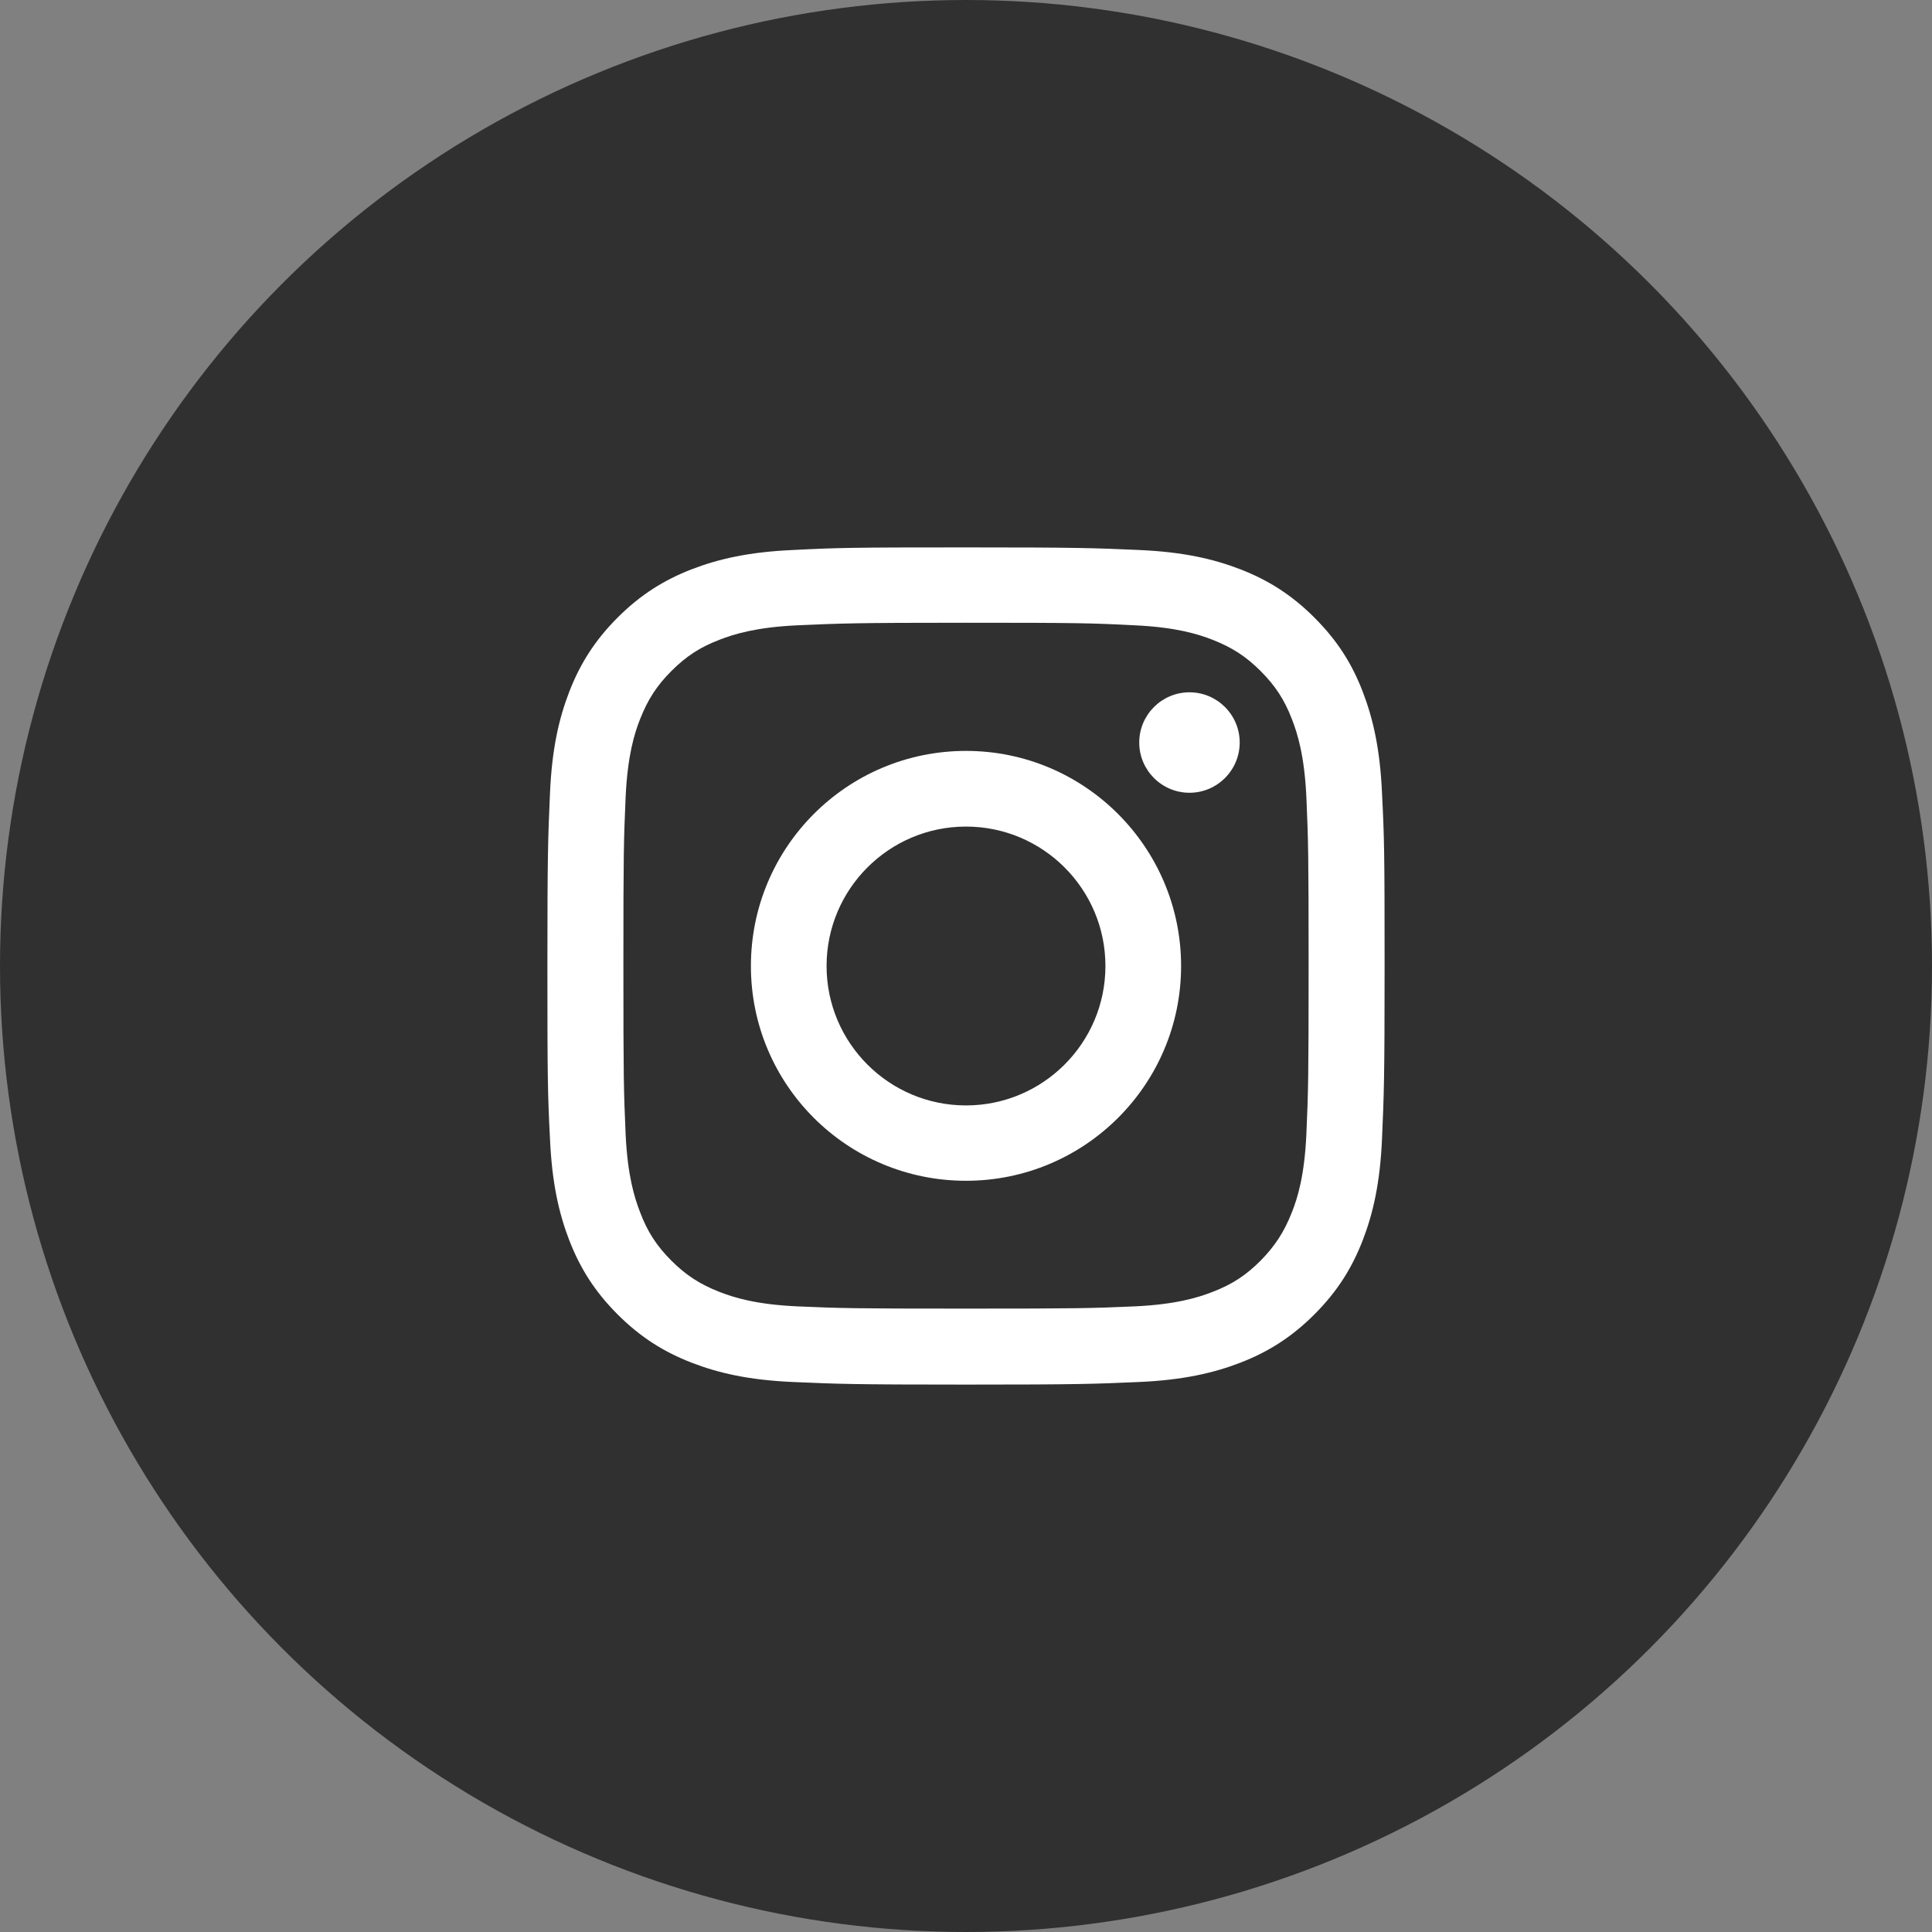 <?xml version="1.0" encoding="UTF-8"?>
<svg id="_レイヤー_2" data-name="レイヤー 2" xmlns="http://www.w3.org/2000/svg" width="60" height="60" xmlns:xlink="http://www.w3.org/1999/xlink" viewBox="0 0 60 60">
  <rect x="0" y="0" width="60" height="60" fill="#808080" stroke="none"/>
  <defs>
    <style>
      .cls-1 {
        fill: #fff;
      }

      .cls-2 {
        fill: none;
      }

      .cls-3 {
        fill: #303030;
      }

      .cls-4 {
        clip-path: url(#clippath);
      }
    </style>
    <clipPath id="clippath">
      <rect id="SVGID" class="cls-2" x="17" y="17" width="26" height="26"/>
    </clipPath>
  </defs>
  <g id="_ヘッダー" data-name="ヘッダー">
    <g>
      <circle class="cls-3" cx="30" cy="30" r="30"/>
      <g class="cls-4">
        <path class="cls-1" d="M30,19.34c3.47,0,3.88.01,5.25.08,1.27.06,1.95.27,2.41.45.61.24,1.04.52,1.49.97.45.45.74.89.97,1.49.18.46.39,1.15.45,2.41.06,1.37.07,1.78.07,5.25s-.01,3.88-.07,5.25c-.06,1.27-.27,1.96-.45,2.41-.24.61-.52,1.04-.97,1.5-.46.46-.89.74-1.49.97-.46.18-1.15.39-2.41.45-1.37.06-1.78.07-5.25.07s-3.88-.01-5.25-.07c-1.27-.06-1.95-.27-2.41-.45-.61-.24-1.04-.52-1.49-.97-.45-.45-.74-.89-.97-1.5-.18-.46-.39-1.15-.45-2.41-.06-1.37-.07-1.78-.07-5.25s.01-3.88.07-5.25c.06-1.27.27-1.96.45-2.41.24-.61.52-1.04.97-1.49.46-.46.89-.74,1.49-.97.46-.18,1.15-.39,2.41-.45,1.37-.06,1.78-.08,5.25-.08M30,17c-3.53,0-3.97.01-5.36.08-1.38.06-2.33.28-3.16.6-.85.33-1.58.78-2.3,1.5-.72.72-1.17,1.45-1.5,2.3-.32.83-.54,1.77-.6,3.16-.06,1.39-.08,1.83-.08,5.36s.01,3.97.08,5.36c.06,1.38.28,2.33.6,3.16.33.85.78,1.58,1.5,2.3.72.72,1.45,1.17,2.3,1.5.83.32,1.77.54,3.16.6,1.39.06,1.83.08,5.36.08s3.97-.02,5.36-.08c1.38-.06,2.33-.28,3.16-.6.85-.33,1.58-.78,2.3-1.5.72-.72,1.17-1.45,1.5-2.3.32-.83.54-1.77.6-3.16.06-1.39.08-1.83.08-5.36s-.01-3.97-.08-5.36c-.06-1.38-.28-2.33-.6-3.16-.33-.86-.78-1.58-1.5-2.3-.72-.72-1.45-1.17-2.3-1.5-.83-.32-1.77-.54-3.16-.6-1.39-.06-1.83-.08-5.36-.08"/>
        <path class="cls-1" d="M30,23.32c-3.69,0-6.68,2.99-6.68,6.68s2.99,6.67,6.68,6.67,6.68-2.99,6.68-6.67-2.99-6.68-6.68-6.68M30,34.33c-2.39,0-4.33-1.94-4.33-4.33s1.94-4.33,4.33-4.33,4.33,1.94,4.33,4.33-1.94,4.33-4.33,4.33"/>
        <path class="cls-1" d="M38.5,23.06c0,.86-.7,1.56-1.56,1.56s-1.56-.7-1.56-1.56.7-1.56,1.56-1.56,1.56.7,1.56,1.56"/>
      </g>
    </g>
  </g>
</svg>